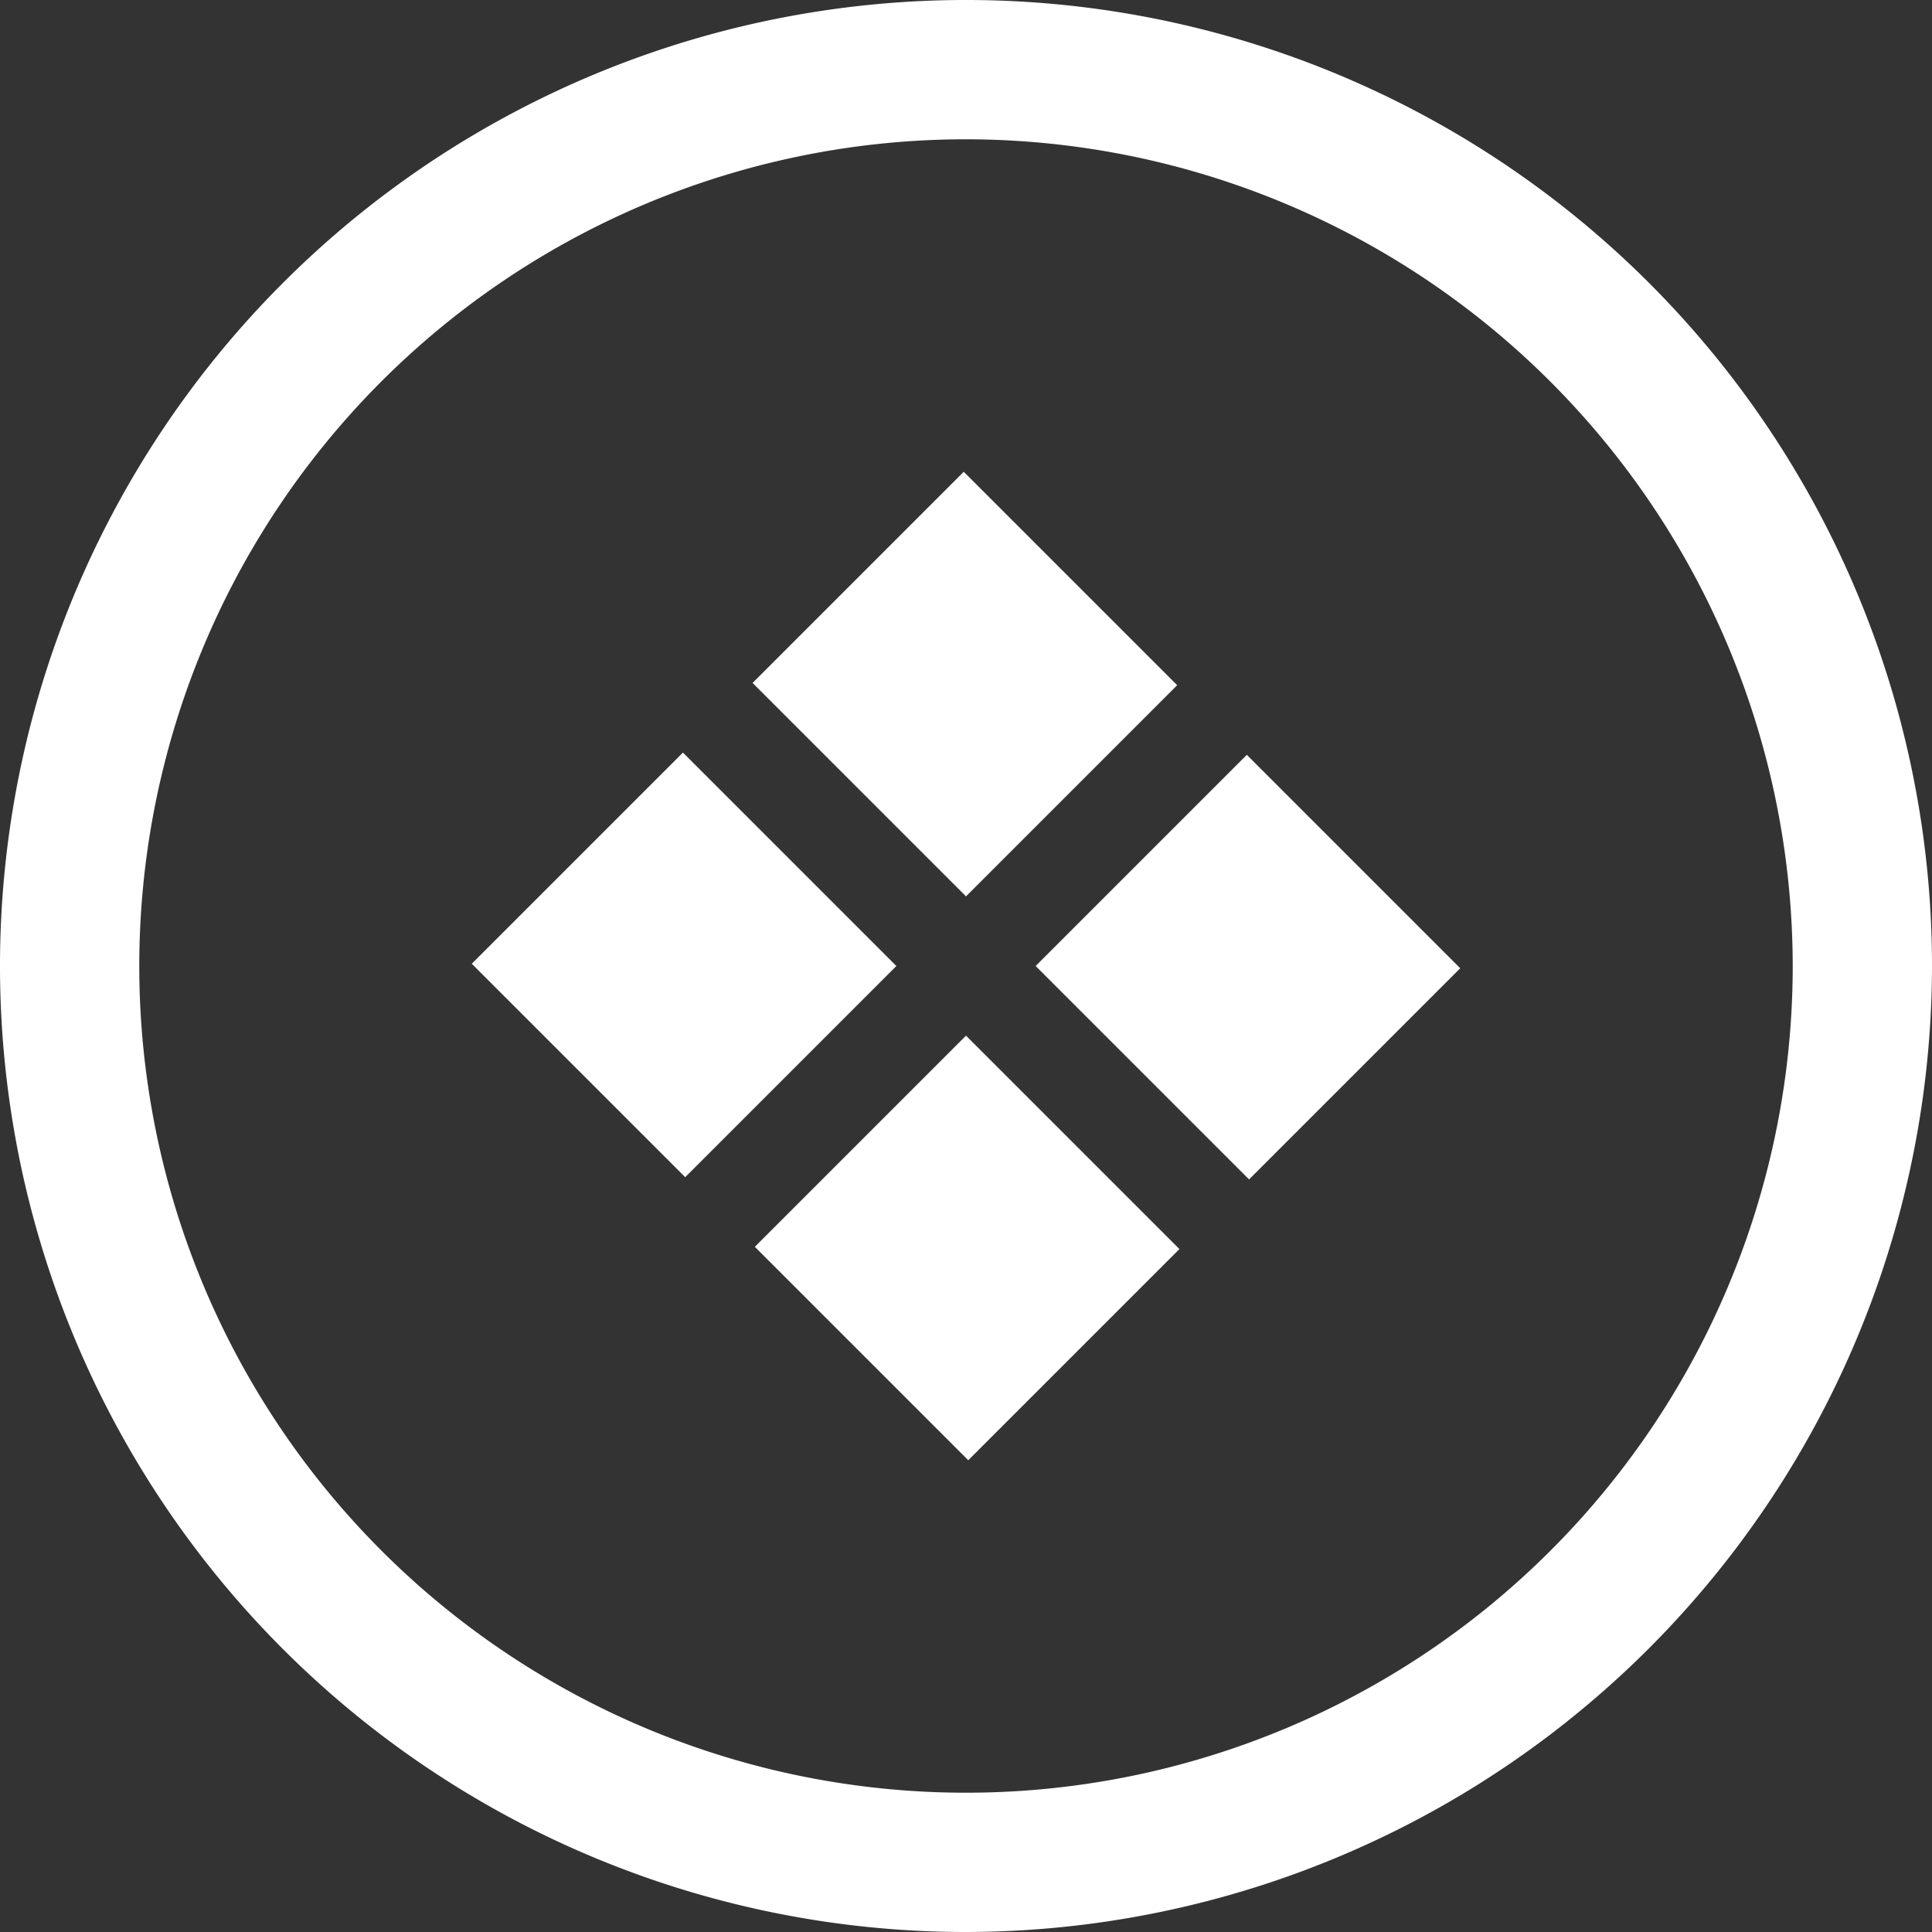 <?xml version="1.0" encoding="UTF-8"?> <svg xmlns="http://www.w3.org/2000/svg" width="86" height="86" viewBox="0 0 86 86"><rect x="0" y="0" width="86" height="86" fill="#333333" stroke="none"/><path d="M43,86A43,43,0,1,1,86,43,43.062,43.062,0,0,1,43,86ZM43,6.2A36.8,36.8,0,1,0,79.8,43,36.831,36.831,0,0,0,43,6.2Z" fill="#fff"></path><path d="M30.4,33.5,21,42.9l9.5,9.5L39.9,43Z" fill="#fff"></path><path d="M42.9,21l-9.4,9.4L43,39.9l9.4-9.4Z" fill="#fff"></path><path d="M43,46.1l-9.4,9.4L43.1,65l9.4-9.4Z" fill="#fff"></path><path d="M55.5,33.6,46.1,43l9.5,9.5L65,43.1Z" fill="#fff"></path></svg> 